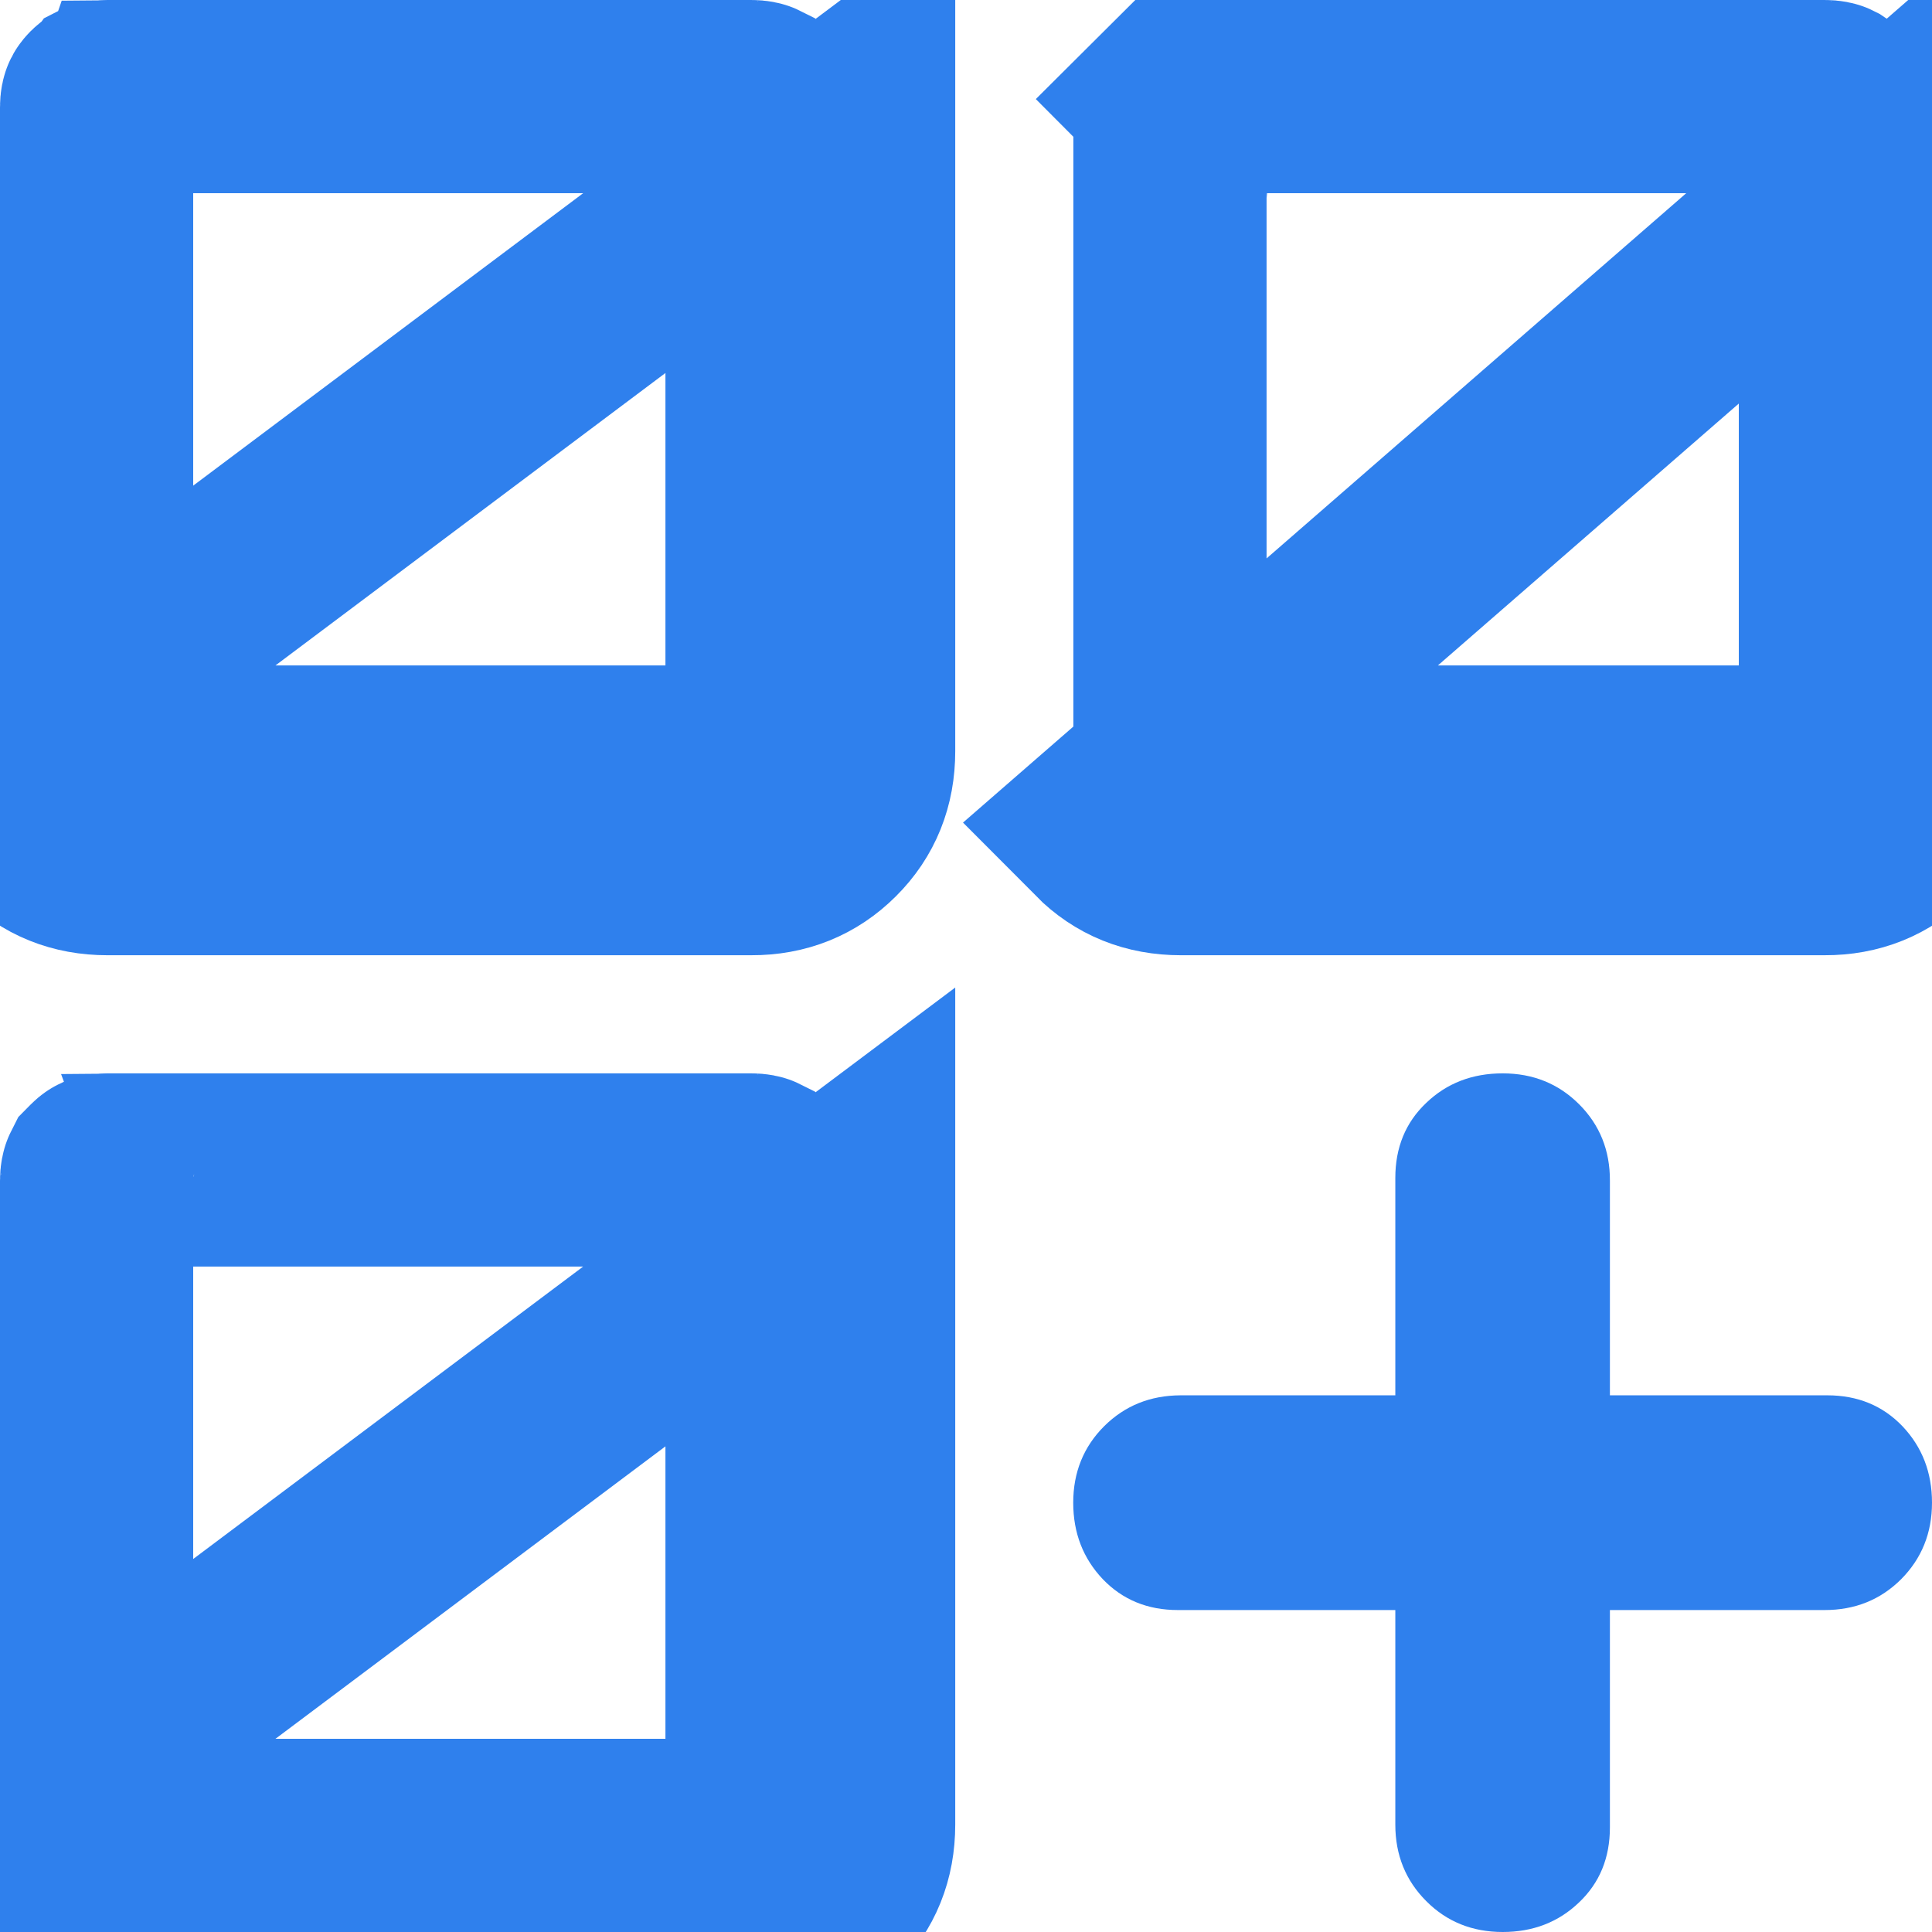 <svg width="14" height="14" viewBox="0 0 14 14" fill="none" xmlns="http://www.w3.org/2000/svg">
<g id="Group 14205">
<path id="Vector" d="M5.522 0.776V0.778V5.444C5.522 5.474 5.518 5.485 5.517 5.486L5.517 5.486C5.517 5.487 5.517 5.487 5.516 5.488C5.516 5.489 5.515 5.49 5.515 5.491C5.513 5.493 5.51 5.497 5.503 5.504C5.497 5.511 5.492 5.514 5.49 5.515C5.488 5.517 5.487 5.517 5.486 5.518C5.486 5.518 5.475 5.522 5.446 5.522H5.444H0.778C0.748 5.522 0.737 5.518 0.737 5.517L0.737 5.517C0.736 5.517 0.735 5.516 0.733 5.515C0.731 5.514 0.726 5.511 0.72 5.504C0.713 5.497 0.71 5.493 0.708 5.49C0.707 5.488 0.706 5.487 0.705 5.485L0.705 5.485C0.705 5.484 0.7 5.473 0.7 5.443V0.778C0.7 0.748 0.705 0.737 0.705 0.737L0.705 0.737C0.705 0.736 0.706 0.735 0.707 0.733C0.708 0.731 0.712 0.726 0.718 0.72C0.725 0.713 0.73 0.71 0.732 0.708C0.734 0.707 0.736 0.706 0.737 0.705L0.737 0.705C0.738 0.705 0.75 0.7 0.779 0.7H5.444C5.474 0.7 5.485 0.705 5.486 0.705L5.486 0.705C5.487 0.705 5.489 0.706 5.491 0.707C5.493 0.709 5.497 0.712 5.504 0.719C5.511 0.726 5.514 0.73 5.515 0.732C5.517 0.734 5.517 0.735 5.518 0.736C5.518 0.736 5.522 0.747 5.522 0.776ZM6.222 0.778V5.444C6.222 5.665 6.148 5.85 5.998 5.999C5.849 6.148 5.664 6.223 5.444 6.222H0.778C0.557 6.222 0.373 6.148 0.224 5.998C0.075 5.849 0.001 5.664 0 5.444L6.222 0.778ZM13.3 0.776V0.778V5.444C13.3 5.474 13.295 5.485 13.295 5.486C13.294 5.487 13.294 5.489 13.293 5.491C13.291 5.493 13.288 5.497 13.281 5.504C13.274 5.511 13.27 5.514 13.268 5.515C13.266 5.517 13.265 5.517 13.264 5.518C13.264 5.518 13.253 5.522 13.224 5.522H13.222H8.556C8.526 5.522 8.515 5.517 8.514 5.517C8.514 5.517 8.514 5.517 8.513 5.517C8.512 5.516 8.512 5.516 8.51 5.515C8.509 5.514 8.504 5.511 8.498 5.504C8.491 5.497 8.487 5.493 8.486 5.49C8.484 5.488 8.484 5.487 8.483 5.485C8.483 5.484 8.478 5.473 8.478 5.443V0.778C8.478 0.748 8.482 0.737 8.483 0.737L8.483 0.737C8.483 0.736 8.484 0.735 8.485 0.733C8.486 0.731 8.489 0.726 8.496 0.72L8.002 0.224L8.496 0.72C8.503 0.713 8.507 0.71 8.51 0.708C8.512 0.707 8.513 0.706 8.515 0.705L8.515 0.705C8.516 0.705 8.527 0.7 8.557 0.7H13.222C13.252 0.7 13.263 0.705 13.264 0.705L13.264 0.705C13.265 0.705 13.266 0.706 13.268 0.707C13.271 0.709 13.275 0.712 13.282 0.719C13.289 0.726 13.292 0.73 13.293 0.732C13.294 0.734 13.295 0.735 13.295 0.736C13.295 0.736 13.3 0.747 13.3 0.776ZM14 0.778V5.444C14 5.665 13.925 5.85 13.776 5.999C13.627 6.148 13.442 6.223 13.222 6.222H8.556C8.335 6.222 8.151 6.148 8.002 5.998L14 0.778ZM5.522 8.554V8.556V13.222C5.522 13.252 5.517 13.263 5.517 13.264C5.517 13.265 5.516 13.266 5.515 13.268C5.513 13.271 5.51 13.275 5.503 13.282C5.497 13.289 5.492 13.292 5.49 13.293C5.489 13.294 5.488 13.294 5.488 13.295C5.487 13.295 5.487 13.295 5.486 13.295C5.486 13.295 5.475 13.3 5.446 13.3H5.444H0.778C0.748 13.3 0.737 13.295 0.737 13.295C0.736 13.295 0.735 13.294 0.733 13.293C0.731 13.292 0.726 13.289 0.72 13.282C0.713 13.275 0.71 13.27 0.708 13.268C0.707 13.266 0.706 13.264 0.705 13.263L0.705 13.263C0.705 13.262 0.7 13.25 0.7 13.221V8.556C0.7 8.526 0.705 8.515 0.705 8.514L0.705 8.514C0.705 8.513 0.706 8.512 0.707 8.51C0.708 8.509 0.712 8.504 0.718 8.498C0.725 8.491 0.73 8.487 0.732 8.486C0.734 8.484 0.736 8.484 0.737 8.483L0.737 8.483C0.738 8.483 0.75 8.478 0.779 8.478H5.444C5.474 8.478 5.485 8.483 5.486 8.483C5.487 8.483 5.489 8.484 5.491 8.485C5.493 8.487 5.497 8.49 5.504 8.497C5.511 8.504 5.514 8.508 5.515 8.51C5.517 8.512 5.517 8.513 5.518 8.514C5.518 8.514 5.522 8.525 5.522 8.554ZM6.222 8.556V13.222C6.222 13.443 6.148 13.627 5.998 13.777C5.849 13.926 5.664 14.001 5.444 14H0.778C0.557 14 0.373 13.925 0.224 13.776C0.075 13.627 0.001 13.442 0 13.222L6.222 8.556Z" stroke="#2F80ED" stroke-width="1.4"/>
<path id="Vector_2" d="M10.889 14C10.668 14 10.483 13.925 10.335 13.776C10.186 13.627 10.111 13.442 10.111 13.222V11.667H8.536C8.315 11.667 8.134 11.592 7.991 11.443C7.849 11.293 7.777 11.109 7.777 10.889C7.777 10.669 7.852 10.484 8.001 10.335C8.151 10.186 8.335 10.112 8.555 10.111H10.111V8.536C10.111 8.316 10.185 8.134 10.335 7.992C10.484 7.849 10.669 7.778 10.889 7.778C11.109 7.778 11.294 7.853 11.443 8.002C11.592 8.151 11.667 8.336 11.666 8.556V10.111H13.241C13.462 10.111 13.643 10.186 13.786 10.335C13.928 10.485 14 10.669 14 10.889C14 11.109 13.925 11.294 13.776 11.444C13.626 11.593 13.442 11.667 13.222 11.667H11.666V13.242C11.666 13.462 11.592 13.644 11.442 13.786C11.293 13.929 11.108 14 10.889 14Z" fill="#2F80ED"/>
</g>
</svg>
